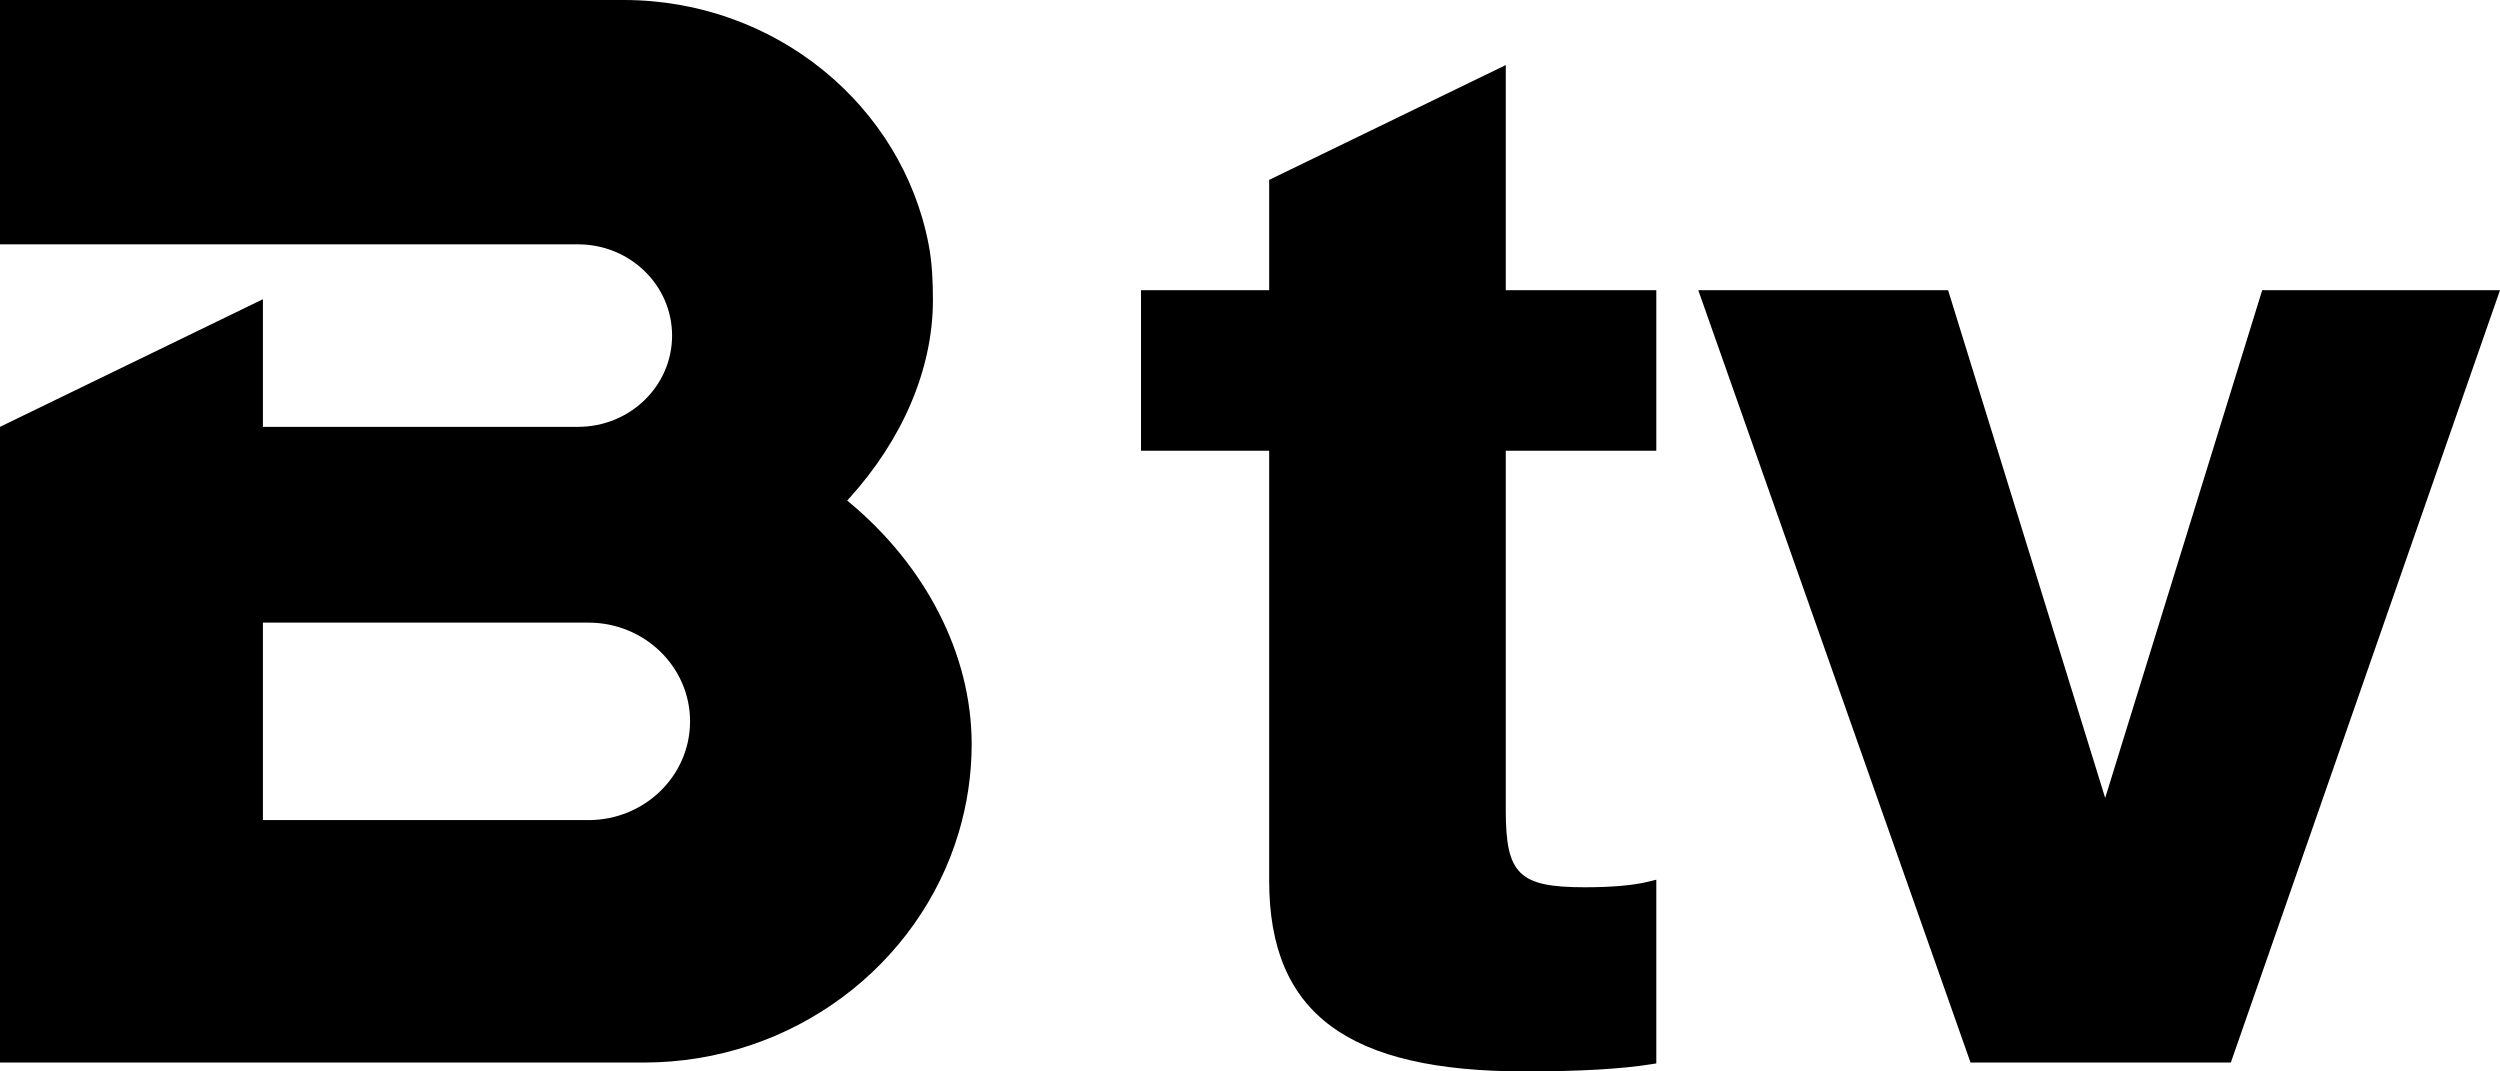 <svg width="42" height="18" viewBox="0 0 42 18" fill="none" xmlns="http://www.w3.org/2000/svg">
<path d="M14.278 8.447L14.233 8.41L14.272 8.366C15.147 7.4 15.673 6.219 15.673 5.041C15.673 4.726 15.659 4.411 15.602 4.112C15.155 1.771 13.028 0.005 10.487 0H0V4.105H9.711C10.584 4.105 11.291 4.791 11.291 5.638C11.291 6.485 10.584 7.171 9.711 7.171H4.417V5.027L0 7.171V17.851H10.812C13.322 17.851 15.443 16.215 16.107 13.985C16.247 13.514 16.324 13.017 16.324 12.503C16.324 10.978 15.539 9.5 14.278 8.447H14.278ZM9.884 13.777H4.417V10.46H9.884C10.828 10.46 11.593 11.203 11.593 12.119C11.593 13.035 10.828 13.778 9.884 13.778V13.777ZM38.005 4.875H42L37.478 17.851H33.105L28.531 4.875H32.728L35.367 13.406L38.005 4.875ZM27.826 17.865L27.754 17.877C27.247 17.959 26.53 18 25.624 18C22.66 18 21.322 17.041 21.322 14.795V7.572H19.169V4.875H21.322V3.022L25.297 1.093V4.875H27.826V7.572H25.297V13.617C25.297 14.689 25.52 14.906 26.625 14.906C27.075 14.906 27.432 14.875 27.684 14.814L27.826 14.779V17.864L27.826 17.865Z" fill="black"/>
</svg>
